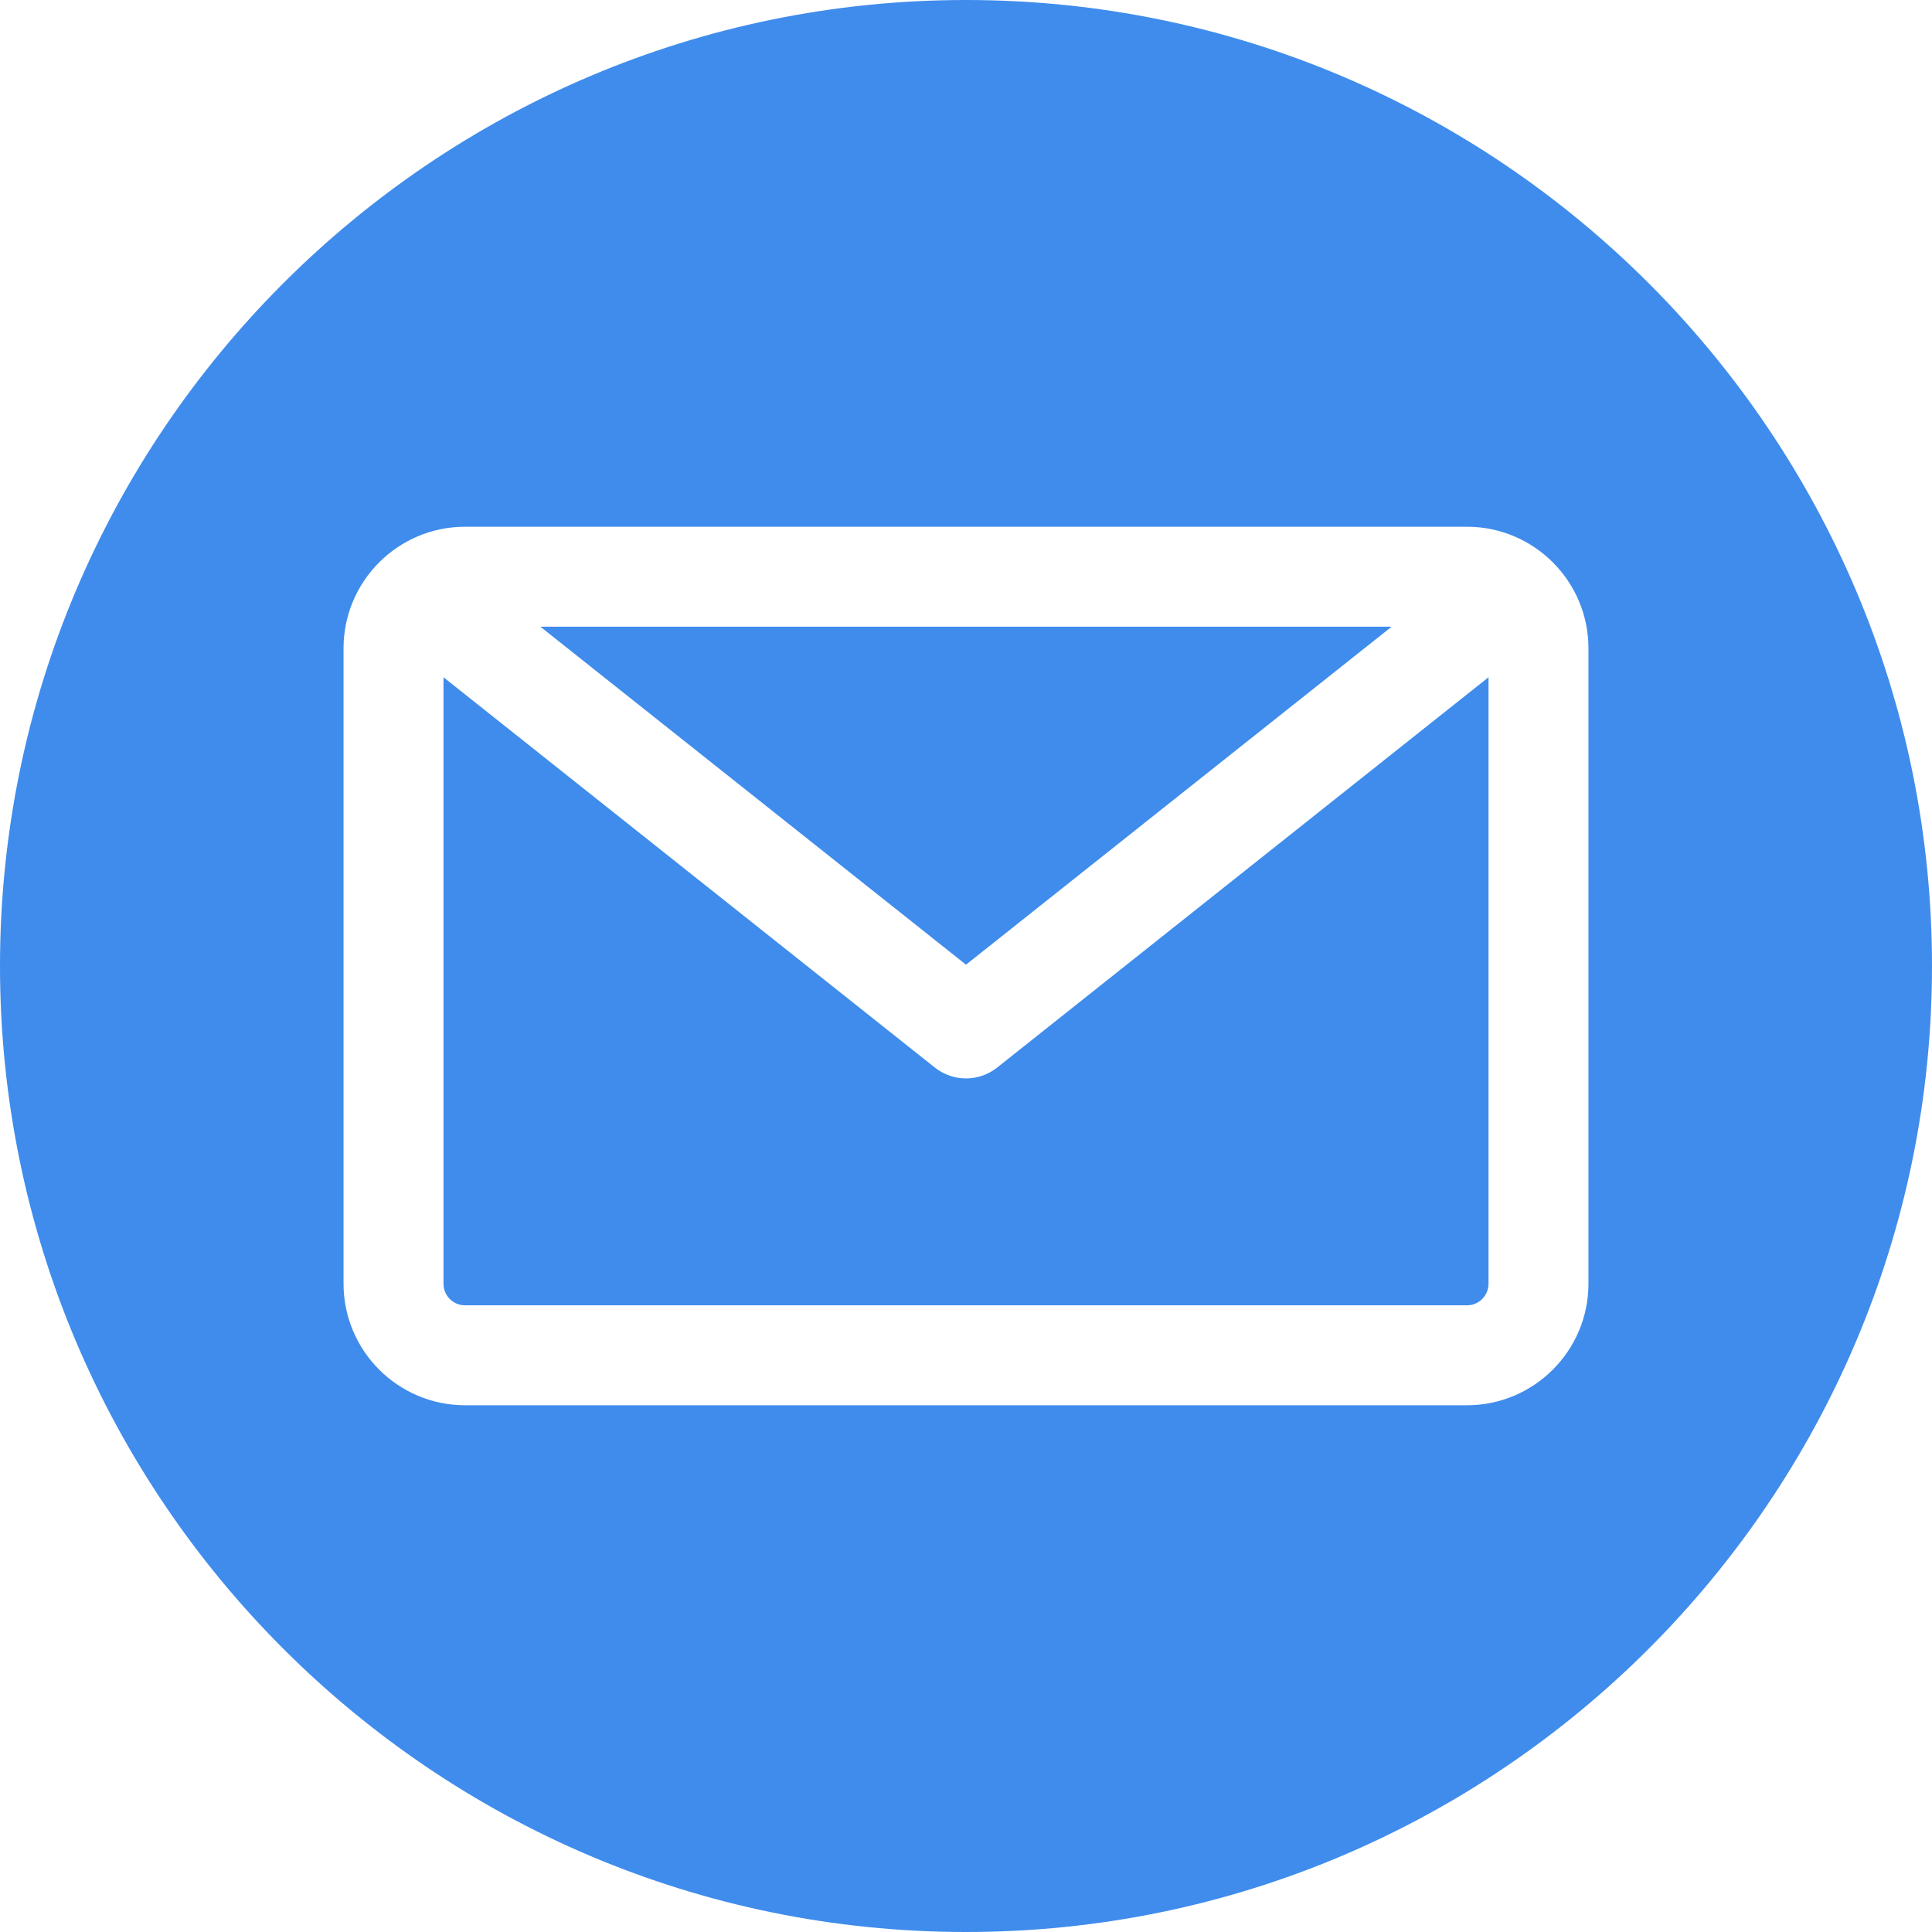 <?xml version="1.0" encoding="UTF-8"?> <svg xmlns="http://www.w3.org/2000/svg" width="22" height="22" viewBox="0 0 22 22" fill="none"><g clip-path="url(#clip0_67_2387)"><path fill-rule="evenodd" clip-rule="evenodd" d="M11 22C4.935 22 0 17.065 0 11C0 4.935 4.935 0 11 0C17.065 0 22 4.935 22 11C22 17.065 17.065 22 11 22ZM16.704 14.864C16.77 14.864 16.832 14.838 16.878 14.792C16.924 14.746 16.95 14.683 16.95 14.618V7.712L11.354 12.157C11.25 12.239 11.125 12.28 11 12.28C10.875 12.28 10.75 12.239 10.646 12.157L5.05 7.712V14.618C5.05 14.683 5.076 14.746 5.122 14.792C5.168 14.838 5.23 14.864 5.296 14.864H16.704ZM15.847 7.136L11 10.985L6.153 7.136H15.847ZM18.088 7.382V14.618C18.088 15.381 17.468 16.002 16.704 16.002H5.296C4.532 16.002 3.912 15.381 3.912 14.618V7.382C3.912 6.619 4.532 5.998 5.296 5.998H16.704C17.468 5.998 18.088 6.619 18.088 7.382Z" fill="#3F8CEC"></path></g><defs><clipPath id="clip0_67_2387"><rect width="22" height="22" fill="white"></rect></clipPath></defs></svg> 